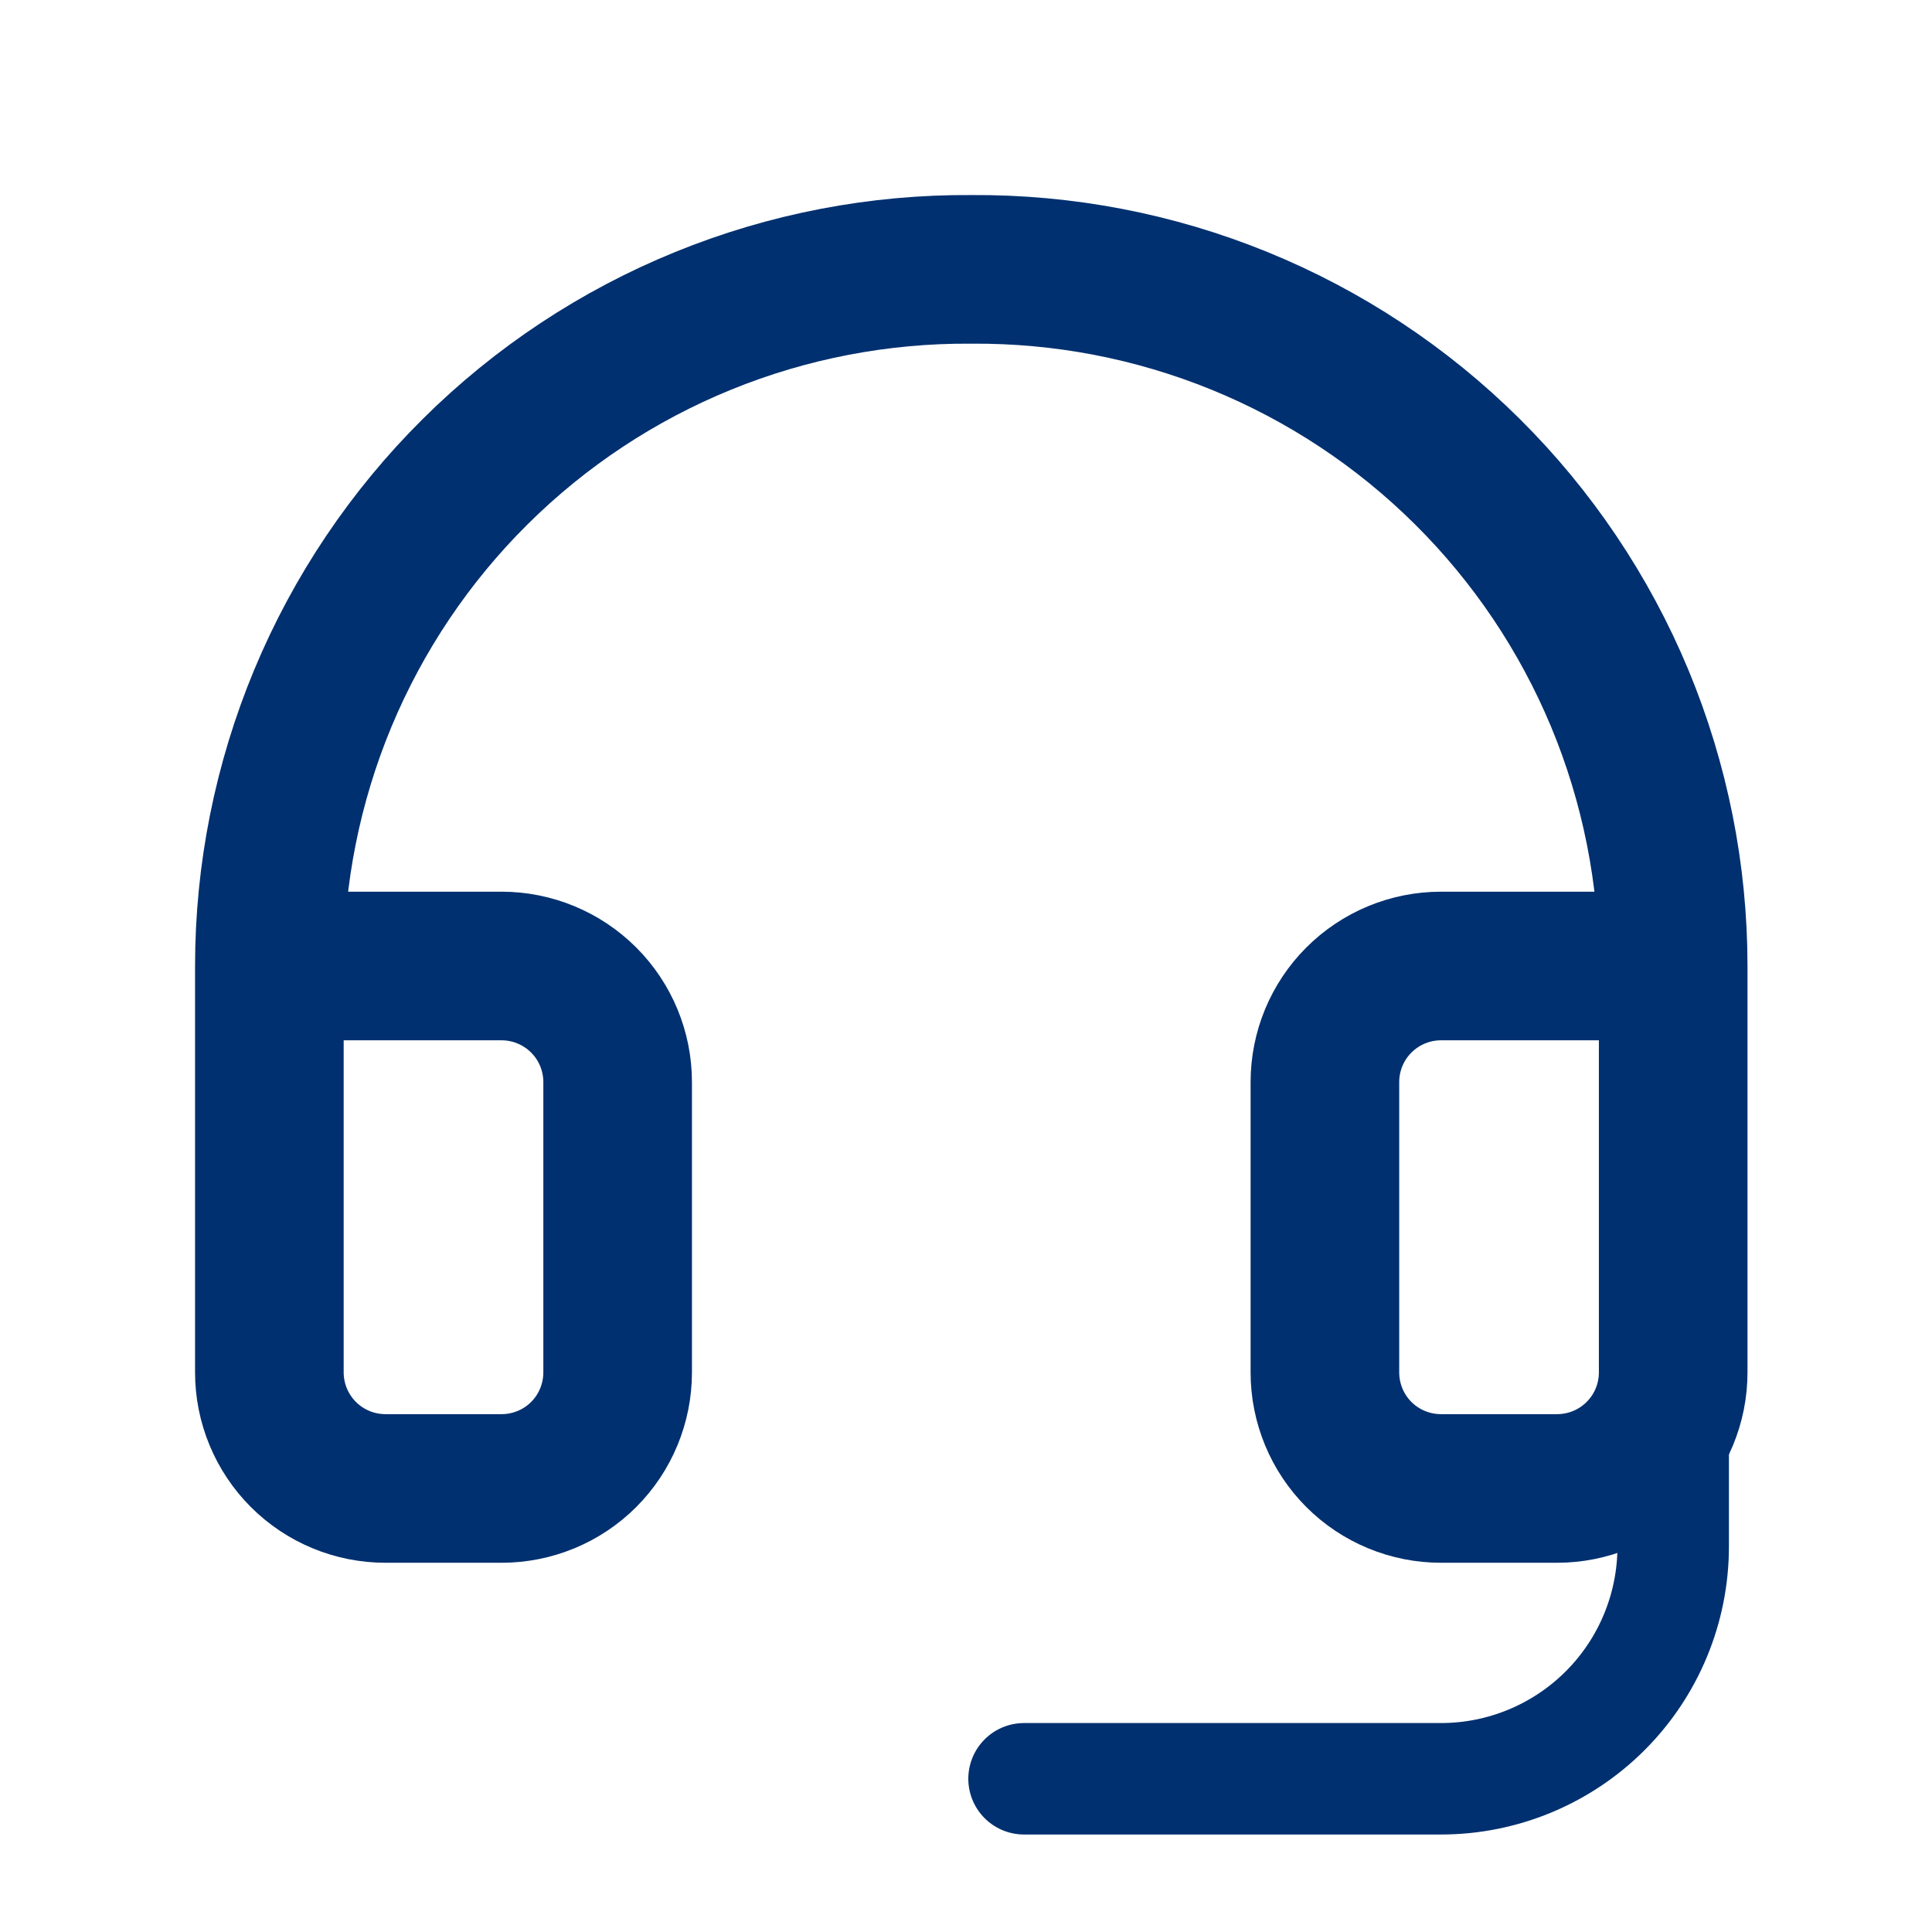 <svg width="26" height="26" viewBox="0 0 26 26" fill="none" xmlns="http://www.w3.org/2000/svg">
<path d="M22.517 13H19.392C18.978 13 18.58 13.165 18.287 13.458C17.994 13.751 17.83 14.148 17.83 14.562V18.469C17.83 18.883 17.994 19.281 18.287 19.574C18.58 19.867 18.978 20.031 19.392 20.031H20.955C21.369 20.031 21.767 19.867 22.059 19.574C22.353 19.281 22.517 18.883 22.517 18.469V13ZM22.517 13C22.517 11.763 22.272 10.538 21.797 9.396C21.321 8.254 20.624 7.217 19.746 6.346C18.868 5.474 17.826 4.785 16.68 4.318C15.535 3.851 14.308 3.616 13.071 3.625C11.834 3.616 10.607 3.851 9.462 4.318C8.316 4.785 7.274 5.474 6.396 6.346C5.518 7.217 4.821 8.254 4.345 9.396C3.87 10.538 3.625 11.763 3.625 13V18.469C3.625 18.883 3.79 19.281 4.083 19.574C4.376 19.867 4.773 20.031 5.188 20.031H6.75C7.164 20.031 7.562 19.867 7.855 19.574C8.148 19.281 8.312 18.883 8.312 18.469V14.562C8.312 14.148 8.148 13.751 7.855 13.458C7.562 13.165 7.164 13 6.75 13H3.625" stroke="#00306F" stroke-width="2" stroke-linecap="round" stroke-linejoin="round"/>
<path d="M22.517 18.469V20.812C22.517 21.641 22.188 22.436 21.602 23.022C21.016 23.608 20.221 23.938 19.392 23.938H13.781" stroke="#00306F" stroke-width="1.5" stroke-linecap="round" stroke-linejoin="round"/>
</svg>

